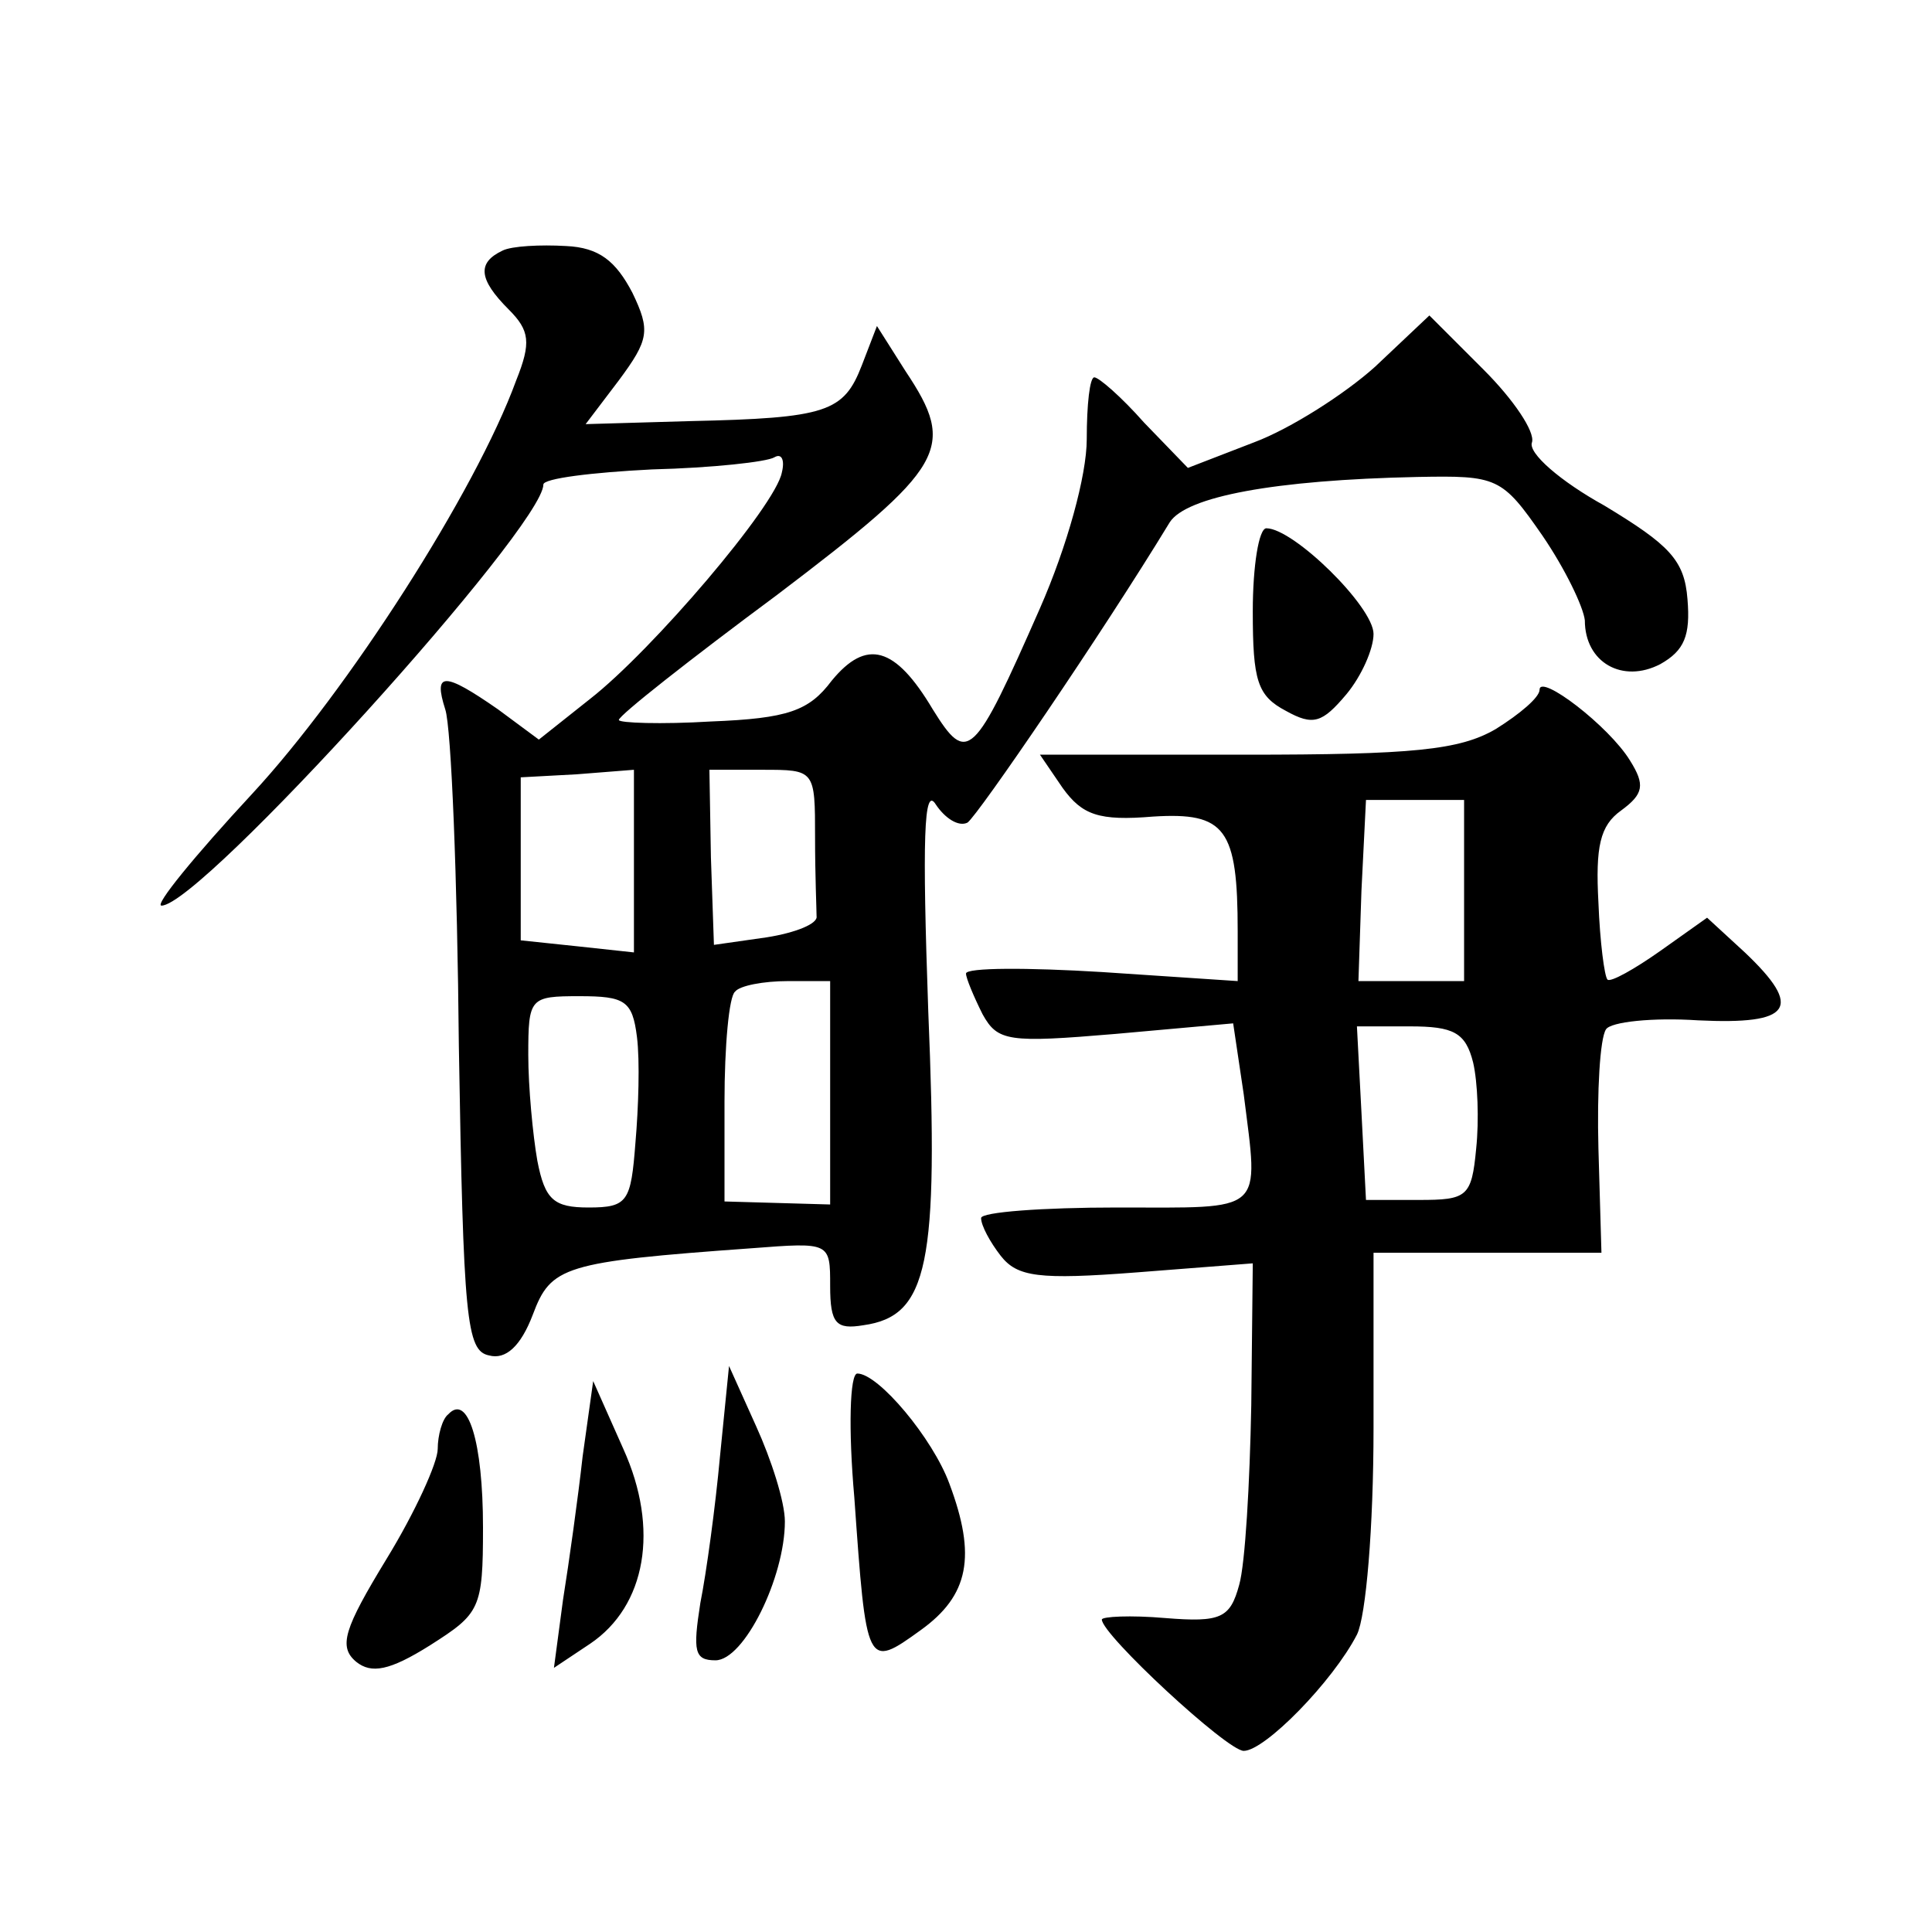 <?xml version="1.0" standalone="no"?>
<!DOCTYPE svg PUBLIC "-//W3C//DTD SVG 20010904//EN"
 "http://www.w3.org/TR/2001/REC-SVG-20010904/DTD/svg10.dtd">
<svg version="1.0" xmlns="http://www.w3.org/2000/svg"
 width="128pt" height="128pt" viewBox="0 0 128 128"
 preserveAspectRatio="xMidYMid meet">
<g transform="translate(0,128) scale(0.1,-0.1)"
fill="#0" stroke="none">
<path d="M333 1114 c-17 -8 -16 -19 4 -39 14 -14 15 -22 5 -47 -27 -74 -112 -206
-175 -274 -38 -41 -65 -74 -60 -74 26 0 253 251 253 279 0 4 32 8 72 10 40 1 76
5 81 8 5 3 7 -2 5 -10 -4 -22 -86 -118 -127 -150 l-34 -27 -27 20 c-36 25 -43 25
-35 0 4 -12 8 -112 9 -223 3 -181 5 -202 20 -205 11 -3 21 6 29 27 12 32 20 35
145 44 52 4 52 4 52 -25 0 -25 4 -29 22 -26 43 6 50 40 43 208 -4 114 -3 150 5
137 6 -9 15 -15 21 -12 7 5 89 125 134 199 11 17 69 28 164 30 53 1 56 0 83 -39
15 -22 27 -47 28 -56 0 -28 25 -42 50 -29 16 9 20 19 18 43 -2 26 -12 36 -55 62
-29 16 -51 35 -48 42 2 7 -12 28 -32 48 l-36 36 -36 -34 c-20 -18 -56 -41 -80 -50
l-44 -17 -29 30 c-15 17 -30 30 -33 30 -3 0 -5 -18 -5 -41 0 -24 -13 -71 -31 -112
-44 -100 -48 -104 -71 -67 -25 42 -44 47 -67 19 -15 -20 -29 -25 -80 -27 -33 -2
-61 -1 -61 1 0 3 47 40 105 83 112 85 119 97 85 148 l-19 30 -10 -26 c-12 -31 -23
-35 -114 -37 l-69 -2 22 29 c20 27 21 33 9 58 -11 21 -22 30 -44 31 -17 1 -36 0
-42 -3z m87 -405 l0 -60 -37 4 -38 4 0 54 0 54 37 2 38 3 0 -61z m120 16 c0 -25
1 -48 1 -52 1 -5 -14 -11 -33 -14 l-35 -5 -2 58 -1 58 35 0 c35 0 35 0 35 -45z
m10 -169 l0 -74 -35 1 -35 1 0 66 c0 37 3 70 7 73 3 4 19 7 35 7 l28 0 0 -74z m-128
37 c2 -16 1 -47 -1 -70 -3 -39 -5 -43 -31 -43 -23 0 -29 5 -34 31 -3 17 -6 49 -6
70 0 38 1 39 34 39 30 0 35 -3 38 -27z M830 875 c0 -46 3 -56 22 -66 18 -10 24
-8 40 11 10 12 18 30 18 40 0 18 -53 70 -71 70 -5 0 -9 -25 -9 -55z M1020 823 c0
-5 -13 -16 -29 -26 -24 -14 -55 -17 -166 -17 l-136 0 15 -22 c13 -18 24 -22 60
-19 48 3 56 -8 56 -76 l0 -33 -90 6 c-49 3 -90 3 -90 -1 0 -3 5 -15 11 -27 10 -18
17 -19 88 -13 l78 7 7 -47 c10 -80 15 -75 -84 -75 -49 0 -90 -3 -90 -7 0 -5 6 -16
13 -25 11 -14 25 -16 90 -11 l77 6 -1 -94 c-1 -52 -4 -105 -8 -119 -6 -22 -12 -25
-49 -22 -23 2 -42 1 -42 -1 0 -10 83 -87 94 -87 14 0 59 46 75 77 6 12 11 71 11
137 l0 116 75 0 76 0 -2 69 c-1 38 1 73 5 79 3 5 31 8 61 6 62 -3 70 8 31 45 l-25
23 -31 -22 c-17 -12 -33 -21 -35 -19 -2 2 -5 25 -6 51 -2 37 1 51 15 61 15 11 16
17 6 33 -14 23 -60 58 -60 47z m-50 -133 l0 -60 -35 0 -35 0 2 60 3 60 33 0 32
0 0 -60z m6 -114 c3 -13 4 -38 2 -57 -3 -32 -6 -34 -38 -34 l-35 0 -3 58 -3 57
35 0 c29 0 37 -4 42 -24z M477 315 c-3 -33 -9 -77 -13 -97 -5 -32 -4 -38 10 -38
19 0 46 55 46 92 0 13 -9 41 -19 63 l-18 40 -6 -60z M566 288 c8 -113 8 -114 44
-88 32 23 37 49 19 97 -11 30 -47 73 -61 73 -5 0 -6 -37 -2 -82z M386 315 c-3 -27
-9 -70 -13 -95 l-6 -45 24 16 c37 25 46 76 22 129 l-20 45 -7 -50z M297 343 c-4
-3 -7 -14 -7 -23 0 -9 -15 -42 -34 -73 -28 -46 -32 -58 -20 -68 10 -8 22 -6 49
11 33 21 35 24 35 78 0 57 -10 89 -23 75z"/>
</g>
</svg>
